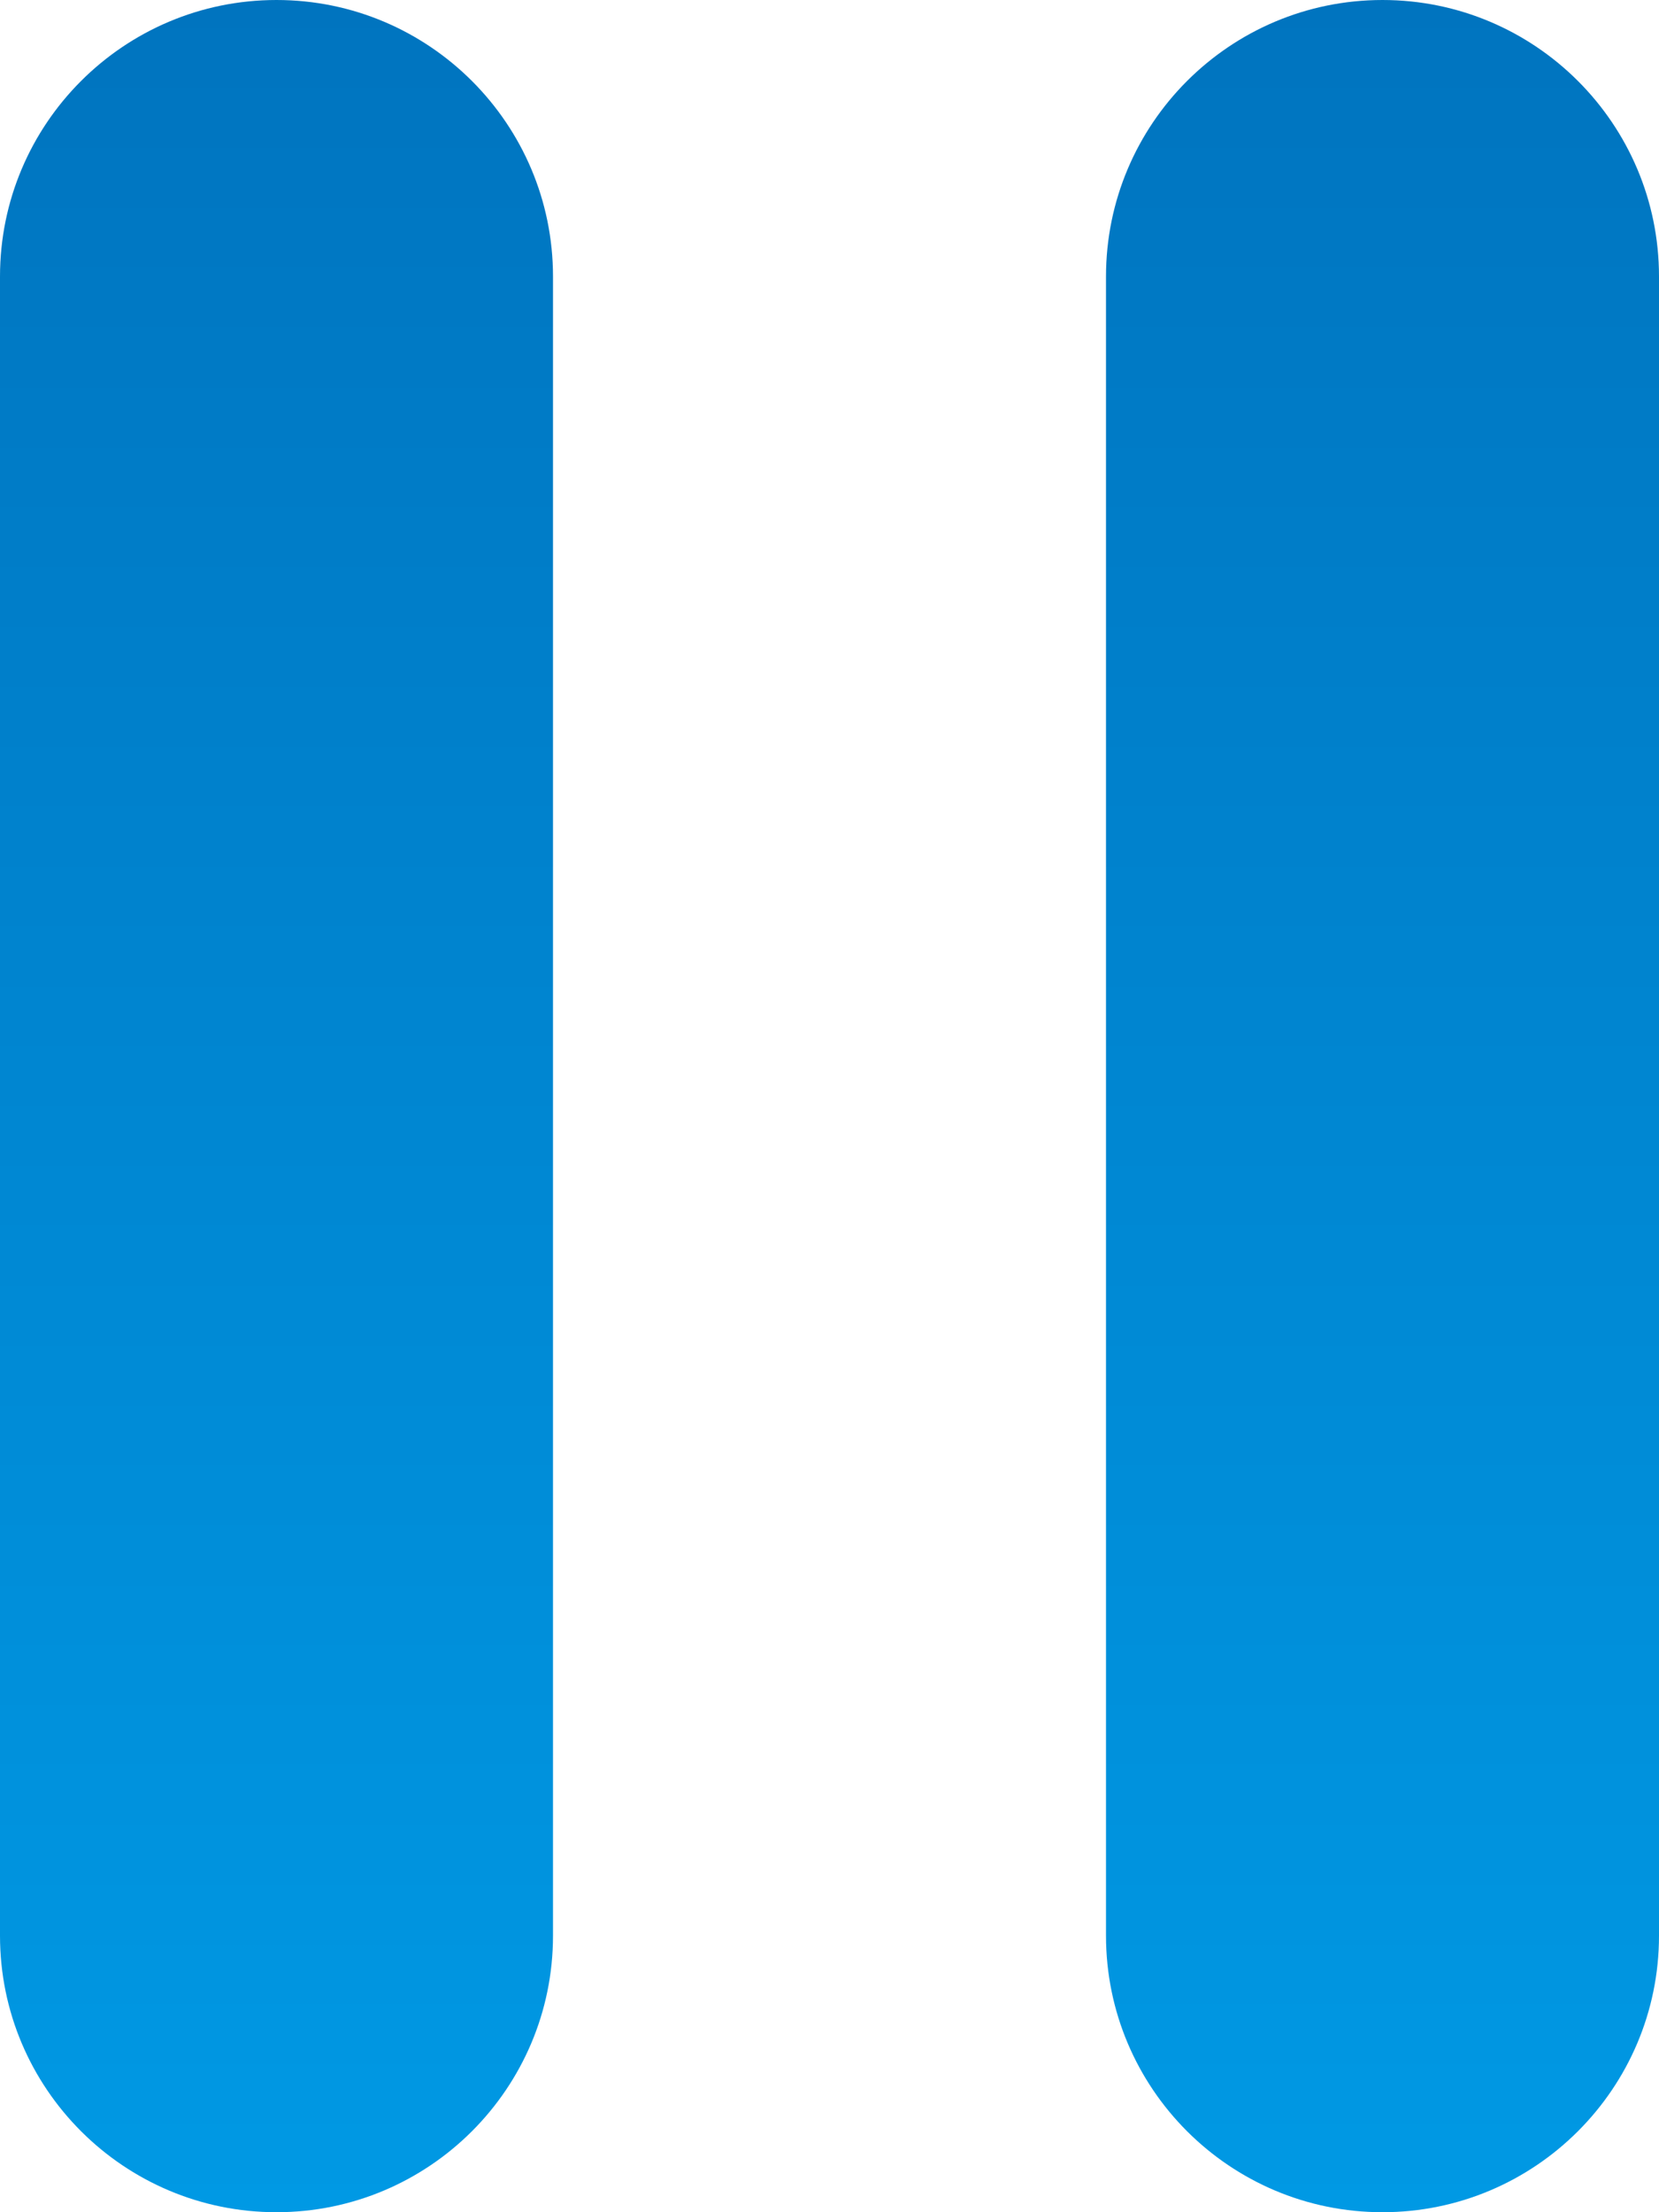 <svg width="6" height="8" viewBox="0 0 6 8" fill="none" xmlns="http://www.w3.org/2000/svg">
<path fill-rule="evenodd" clip-rule="evenodd" d="M1 0C0.448 0 0 0.448 0 1V7C0 7.552 0.448 8 1 8C1.552 8 2 7.552 2 7V1C2 0.448 1.552 0 1 0ZM5 0C4.448 0 4 0.448 4 1V7C4 7.552 4.448 8 5 8C5.552 8 6 7.552 6 7V1C6 0.448 5.552 0 5 0Z" fill="url(#paint0_linear_252_9946)"/>
<defs>
<linearGradient id="paint0_linear_252_9946" x1="3.112" y1="0" x2="3.112" y2="8" gradientUnits="userSpaceOnUse">
<stop stop-color="#0074BF"/>
<stop offset="1" stop-color="#0099E4"/>
</linearGradient>
</defs>
</svg>
